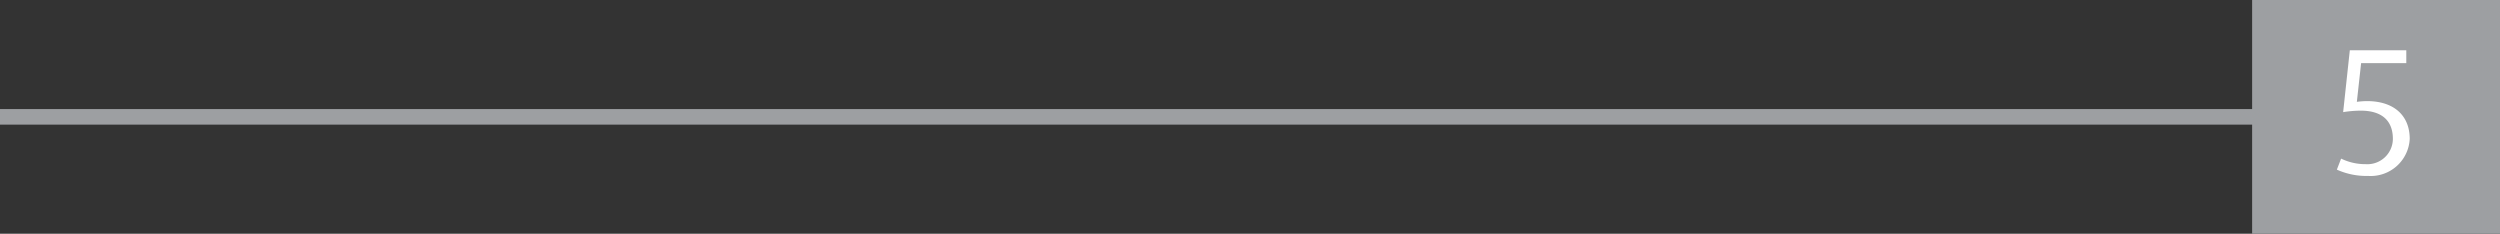 <?xml version="1.0"?>
<svg xmlns="http://www.w3.org/2000/svg" viewBox="0 0 270 25.24" width="270" height="25.24" x="0" y="0"><rect x="0" y="0" width="270" height="25.24" fill="#333333" stroke="none"/><defs><style>.cls-1{fill:#9d9fa2;}.cls-2{fill:#fff;}</style></defs><title>fiveAsset 10</title><g id="Layer_2" data-name="Layer 2"><g id="Layer_1-2" data-name="Layer 1"><rect class="cls-1" y="11.78" width="245.78" height="1.68"/><rect class="cls-1" x="243.23" width="26.77" height="25.24"/><path class="cls-2" d="M255.76,19a7.75,7.75,0,0,1-3.38-.68l.46-1.19a6,6,0,0,0,2.68.6A2.75,2.75,0,0,0,258.43,15c0-1.8-1-3.05-3.48-3.05a12.47,12.47,0,0,0-1.89.16l.72-6.68h6.1V6.82H255L254.54,11a8.31,8.31,0,0,1,1.1-.08c2.93,0,4.61,1.58,4.61,4.08A4.22,4.22,0,0,1,255.76,19Z"/></g></g></svg>
